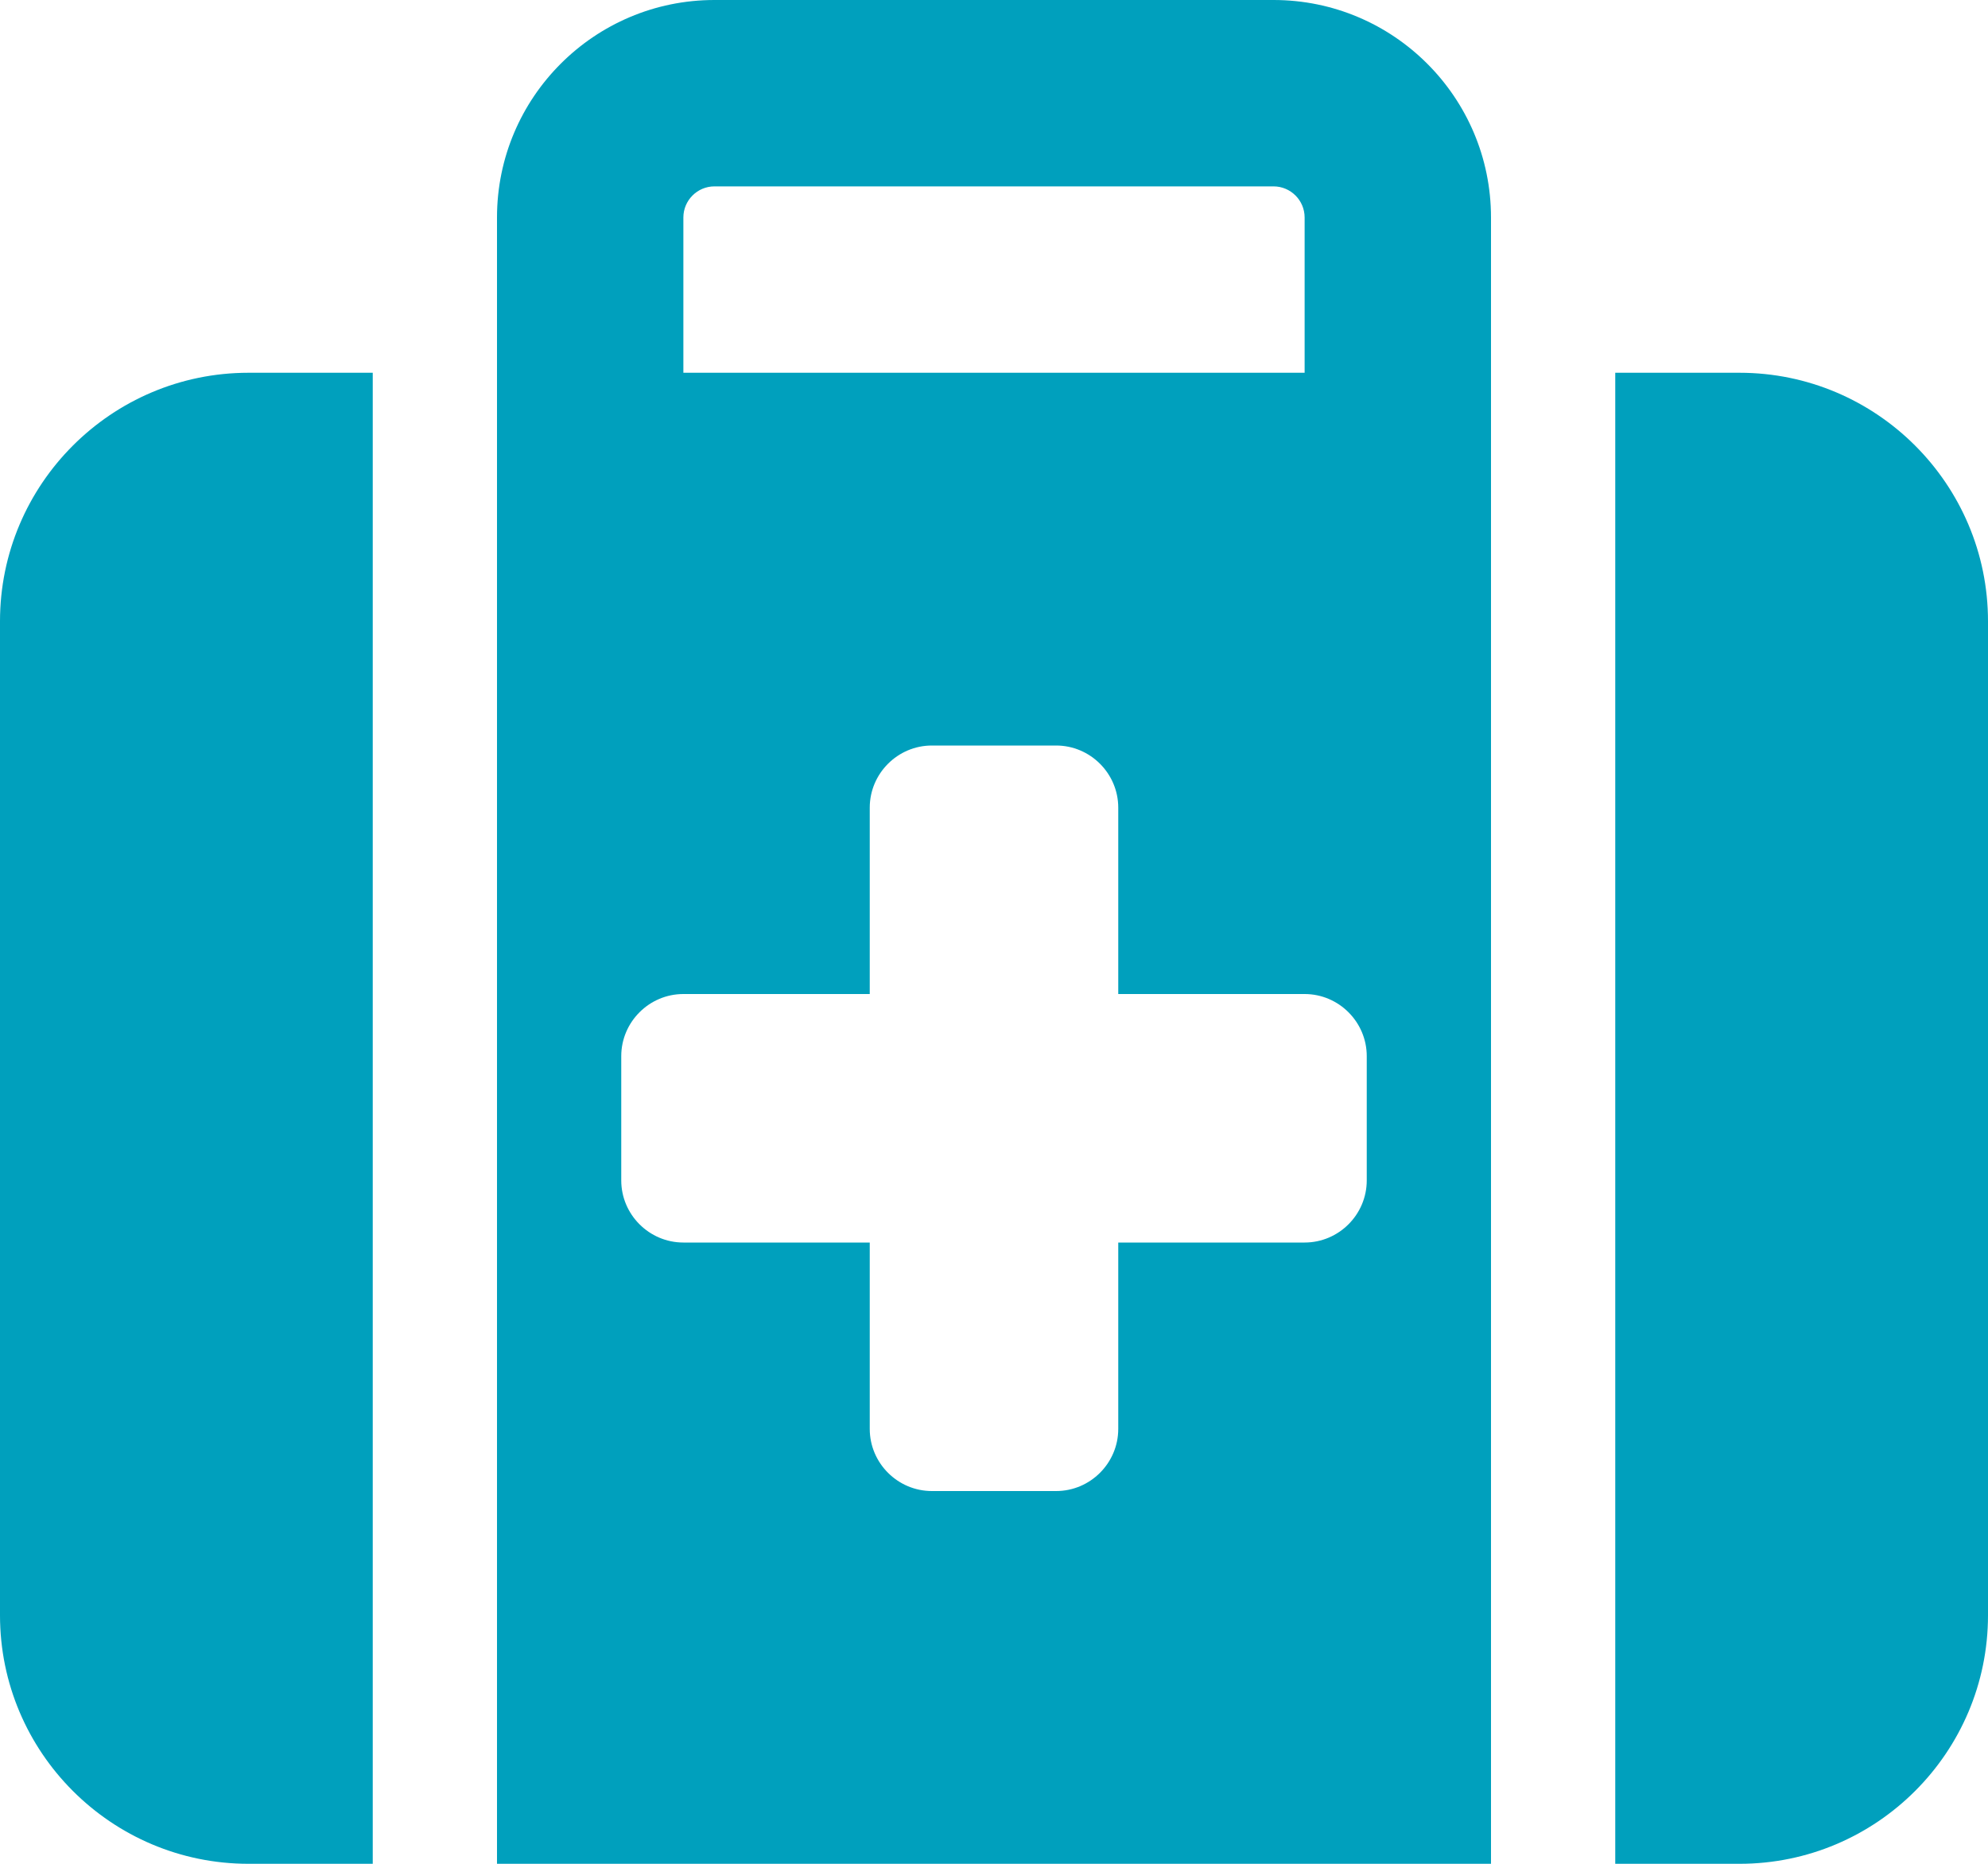 <svg width="48" height="45" viewBox="0 0 48 45" fill="none" xmlns="http://www.w3.org/2000/svg">
<path d="M17.25 4.5H30.75C31.163 4.5 31.5 4.838 31.5 5.25V9H16.5V5.25C16.5 4.838 16.837 4.5 17.25 4.5ZM12 5.25V9V12V45H36V12V9V5.25C36 2.353 33.647 0 30.75 0H17.25C14.353 0 12 2.353 12 5.25ZM9 9H6C2.691 9 0 11.691 0 15V39C0 42.309 2.691 45 6 45H9V9ZM39 45H42C45.309 45 48 42.309 48 39V15C48 11.691 45.309 9 42 9H39V45ZM21 19.5C21 18.675 21.675 18 22.5 18H25.5C26.325 18 27 18.675 27 19.5V24H31.5C32.325 24 33 24.675 33 25.5V28.5C33 29.325 32.325 30 31.5 30H27V34.5C27 35.325 26.325 36 25.5 36H22.5C21.675 36 21 35.325 21 34.5V30H16.5C15.675 30 15 29.325 15 28.5V25.5C15 24.675 15.675 24 16.5 24H21V19.5Z" fill="#00A0BD"/>
</svg>
